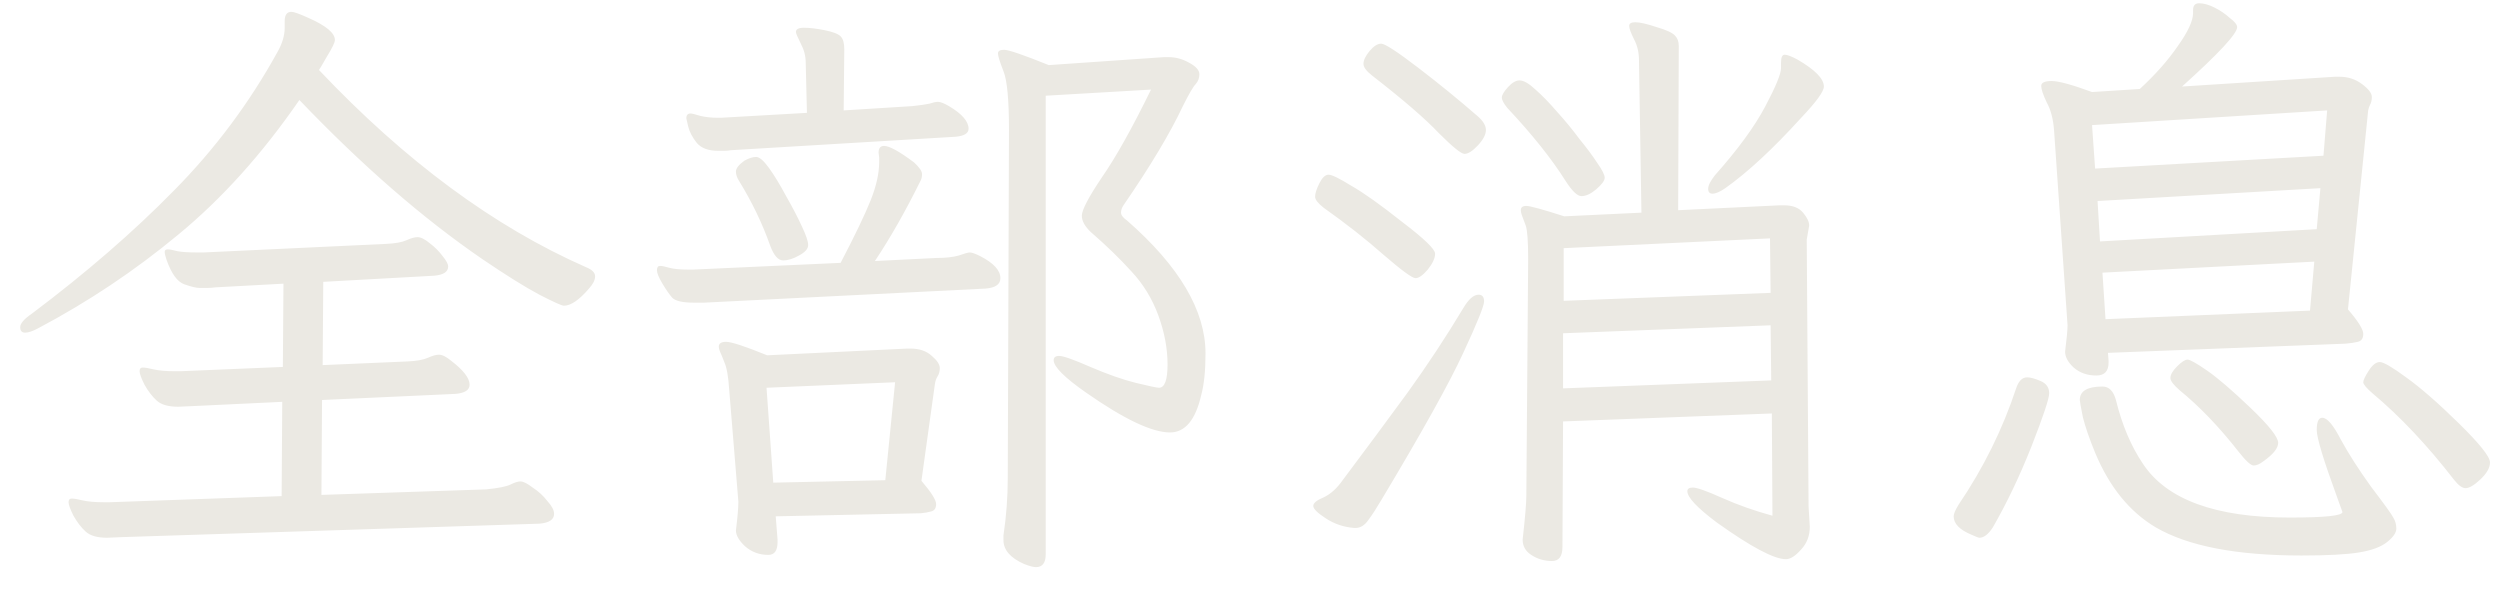 <svg width="49" height="12" viewBox="0 0 49 12" fill="none" xmlns="http://www.w3.org/2000/svg">
<path d="M5.58 0.412C5.58 0.292 5.624 0.232 5.712 0.232C5.76 0.232 5.872 0.272 6.048 0.352C6.392 0.504 6.564 0.648 6.564 0.784C6.564 0.832 6.512 0.94 6.408 1.108C6.312 1.276 6.26 1.364 6.252 1.372C7.94 3.156 9.684 4.444 11.484 5.236C11.604 5.284 11.664 5.344 11.664 5.416C11.664 5.488 11.624 5.568 11.544 5.656C11.352 5.88 11.188 5.992 11.052 5.992C11.012 5.992 10.852 5.92 10.572 5.776C10.3 5.632 9.928 5.4 9.456 5.08C8.288 4.28 7.092 3.24 5.868 1.96C5.14 3.016 4.348 3.896 3.492 4.6C2.644 5.304 1.728 5.916 0.744 6.436C0.64 6.492 0.556 6.52 0.492 6.52C0.428 6.52 0.396 6.484 0.396 6.412C0.396 6.34 0.472 6.252 0.624 6.148C1.688 5.348 2.616 4.544 3.408 3.736C4.208 2.928 4.884 2.024 5.436 1.024C5.532 0.856 5.58 0.696 5.58 0.544V0.412ZM3.768 7.96L3.492 7.972C3.3 7.972 3.16 7.932 3.072 7.852C2.984 7.772 2.904 7.668 2.832 7.54C2.768 7.412 2.736 7.324 2.736 7.276C2.736 7.228 2.756 7.204 2.796 7.204C2.844 7.204 2.916 7.216 3.012 7.24C3.116 7.264 3.256 7.276 3.432 7.276H3.54L5.544 7.192L5.556 5.56L4.224 5.632C4.168 5.64 4.112 5.644 4.056 5.644H3.912C3.848 5.644 3.748 5.62 3.612 5.572C3.476 5.524 3.36 5.364 3.264 5.092C3.24 5.02 3.228 4.968 3.228 4.936C3.228 4.904 3.248 4.888 3.288 4.888C3.328 4.888 3.392 4.9 3.48 4.924C3.568 4.94 3.692 4.948 3.852 4.948H3.996L7.572 4.78C7.748 4.772 7.88 4.748 7.968 4.708C8.056 4.668 8.128 4.648 8.184 4.648C8.248 4.648 8.328 4.688 8.424 4.768C8.52 4.84 8.604 4.924 8.676 5.02C8.748 5.108 8.784 5.176 8.784 5.224C8.784 5.328 8.692 5.388 8.508 5.404L6.336 5.524L6.324 7.156L7.992 7.084C8.168 7.076 8.3 7.052 8.388 7.012C8.476 6.972 8.548 6.952 8.604 6.952C8.668 6.952 8.748 6.992 8.844 7.072C9.084 7.256 9.204 7.412 9.204 7.54C9.204 7.644 9.112 7.704 8.928 7.72L6.312 7.84L6.3 9.7L9.528 9.592C9.768 9.568 9.928 9.536 10.008 9.496C10.088 9.456 10.152 9.436 10.2 9.436C10.256 9.436 10.336 9.476 10.44 9.556C10.552 9.628 10.648 9.716 10.728 9.82C10.816 9.916 10.86 10 10.86 10.072C10.86 10.184 10.764 10.248 10.572 10.264L2.376 10.528L2.1 10.54C1.908 10.54 1.768 10.5 1.68 10.42C1.592 10.34 1.512 10.236 1.44 10.108C1.376 9.98 1.344 9.892 1.344 9.844C1.344 9.796 1.364 9.772 1.404 9.772C1.452 9.772 1.524 9.784 1.62 9.808C1.724 9.832 1.864 9.844 2.04 9.844H2.148L5.52 9.724L5.532 7.876L3.768 7.96ZM14.328 2.944C14.28 2.952 14.236 2.956 14.196 2.956C14.156 2.956 14.116 2.956 14.076 2.956C13.884 2.956 13.744 2.904 13.656 2.8C13.568 2.688 13.512 2.58 13.488 2.476L13.452 2.32C13.452 2.256 13.48 2.224 13.536 2.224C13.56 2.224 13.624 2.24 13.728 2.272C13.832 2.296 13.944 2.308 14.064 2.308H14.136L15.816 2.212L15.792 1.228C15.792 1.1 15.76 0.976 15.696 0.856C15.632 0.728 15.6 0.652 15.6 0.628C15.6 0.572 15.652 0.544 15.756 0.544C15.868 0.544 16.004 0.56 16.164 0.592C16.324 0.624 16.428 0.664 16.476 0.712C16.524 0.76 16.548 0.844 16.548 0.964L16.536 2.164L17.88 2.08C18.032 2.064 18.144 2.048 18.216 2.032C18.288 2.008 18.344 1.996 18.384 1.996C18.432 1.996 18.504 2.024 18.6 2.08C18.856 2.232 18.984 2.38 18.984 2.524C18.984 2.612 18.9 2.664 18.732 2.68L14.328 2.944ZM22.716 7.6C22.828 7.6 22.884 7.448 22.884 7.144C22.884 6.832 22.824 6.512 22.704 6.184C22.584 5.856 22.408 5.568 22.176 5.32C21.952 5.072 21.688 4.816 21.384 4.552C21.264 4.44 21.204 4.332 21.204 4.228C21.204 4.116 21.336 3.864 21.6 3.472C21.872 3.08 22.192 2.508 22.56 1.756L20.496 1.876V10.864C20.496 11.032 20.432 11.116 20.304 11.116C20.256 11.116 20.18 11.096 20.076 11.056C19.804 10.936 19.668 10.78 19.668 10.588V10.492C19.724 10.116 19.752 9.744 19.752 9.376L19.776 2.548C19.776 1.956 19.74 1.572 19.668 1.396C19.596 1.212 19.56 1.096 19.56 1.048C19.56 1 19.6 0.976 19.68 0.976C19.768 0.976 20.06 1.076 20.556 1.276L22.812 1.12H22.908C23.044 1.12 23.176 1.156 23.304 1.228C23.44 1.3 23.508 1.376 23.508 1.456C23.508 1.528 23.484 1.592 23.436 1.648C23.388 1.696 23.304 1.84 23.184 2.08C22.936 2.608 22.548 3.256 22.02 4.024C21.988 4.072 21.972 4.12 21.972 4.168C21.972 4.216 22.012 4.268 22.092 4.324C23.116 5.22 23.628 6.088 23.628 6.928C23.628 7.264 23.6 7.536 23.544 7.744C23.432 8.232 23.228 8.476 22.932 8.476C22.58 8.476 22.032 8.216 21.288 7.696C20.864 7.4 20.652 7.188 20.652 7.06C20.652 7.004 20.688 6.976 20.76 6.976C20.84 6.976 21.044 7.048 21.372 7.192C21.708 7.336 22.004 7.44 22.26 7.504C22.524 7.568 22.676 7.6 22.716 7.6ZM17.232 3.088L17.22 2.992C17.22 2.904 17.256 2.86 17.328 2.86C17.432 2.86 17.628 2.968 17.916 3.184C18.02 3.28 18.072 3.356 18.072 3.412C18.072 3.46 18.064 3.5 18.048 3.532C17.752 4.132 17.452 4.66 17.148 5.116L18.36 5.056C18.536 5.056 18.68 5.04 18.792 5.008C18.904 4.968 18.976 4.948 19.008 4.948C19.048 4.948 19.116 4.972 19.212 5.02C19.476 5.156 19.608 5.3 19.608 5.452C19.608 5.572 19.512 5.64 19.32 5.656L13.8 5.932H13.596C13.38 5.932 13.24 5.9 13.176 5.836C13.12 5.772 13.056 5.68 12.984 5.56C12.912 5.44 12.876 5.352 12.876 5.296C12.876 5.24 12.896 5.212 12.936 5.212C12.976 5.212 13.036 5.224 13.116 5.248C13.204 5.272 13.328 5.284 13.488 5.284H13.584L16.476 5.152C16.756 4.616 16.952 4.208 17.064 3.928C17.176 3.648 17.232 3.396 17.232 3.172V3.088ZM15.408 3.844C15.536 4.068 15.64 4.268 15.72 4.444C15.8 4.612 15.84 4.732 15.84 4.804C15.84 4.876 15.78 4.944 15.66 5.008C15.548 5.072 15.444 5.104 15.348 5.104C15.252 5.104 15.168 5.008 15.096 4.816C14.944 4.384 14.74 3.96 14.484 3.544C14.444 3.48 14.424 3.42 14.424 3.364C14.424 3.3 14.48 3.228 14.592 3.148C14.68 3.1 14.756 3.076 14.82 3.076C14.884 3.076 14.968 3.148 15.072 3.292C15.176 3.436 15.288 3.62 15.408 3.844ZM14.424 10.396C14.456 10.14 14.472 9.952 14.472 9.832L14.292 7.636C14.276 7.38 14.244 7.2 14.196 7.096C14.156 6.992 14.128 6.924 14.112 6.892C14.096 6.852 14.088 6.82 14.088 6.796C14.088 6.732 14.136 6.7 14.232 6.7C14.336 6.7 14.604 6.788 15.036 6.964L17.784 6.832H17.844C18.02 6.832 18.16 6.88 18.264 6.976C18.368 7.064 18.42 7.144 18.42 7.216C18.42 7.28 18.404 7.336 18.372 7.384C18.348 7.424 18.332 7.472 18.324 7.528L18.06 9.424C18.252 9.648 18.348 9.8 18.348 9.88C18.348 9.96 18.316 10.008 18.252 10.024C18.196 10.04 18.128 10.052 18.048 10.06L15.204 10.12L15.24 10.576V10.624C15.24 10.792 15.18 10.876 15.06 10.876C14.884 10.876 14.732 10.82 14.604 10.708C14.484 10.596 14.424 10.492 14.424 10.396ZM17.544 7.492L15.024 7.6L15.156 9.46L17.352 9.412L17.544 7.492ZM29.844 10.576C29.892 10.144 29.916 9.86 29.916 9.724L29.952 5.08C29.952 4.728 29.936 4.508 29.904 4.42C29.872 4.332 29.848 4.268 29.832 4.228C29.816 4.188 29.808 4.152 29.808 4.12C29.808 4.064 29.844 4.036 29.916 4.036C29.988 4.036 30.236 4.104 30.66 4.24L32.172 4.168L32.124 1.18C32.124 1.028 32.092 0.892 32.028 0.772C31.964 0.644 31.932 0.556 31.932 0.508C31.932 0.46 31.972 0.436 32.052 0.436C32.14 0.436 32.28 0.468 32.472 0.532C32.664 0.588 32.784 0.644 32.832 0.7C32.88 0.748 32.904 0.816 32.904 0.904L32.892 4.12L34.884 4.024H34.968C35.136 4.024 35.26 4.072 35.34 4.168C35.42 4.264 35.46 4.348 35.46 4.42L35.412 4.696L35.448 9.928L35.472 10.324C35.472 10.5 35.416 10.648 35.304 10.768C35.192 10.896 35.092 10.96 35.004 10.96C34.772 10.96 34.32 10.72 33.648 10.24C33.264 9.952 33.072 9.748 33.072 9.628C33.072 9.58 33.108 9.556 33.18 9.556C33.26 9.556 33.452 9.624 33.756 9.76C34.06 9.896 34.388 10.012 34.74 10.108L34.728 8.104L30.636 8.26L30.624 10.72C30.624 10.904 30.556 10.996 30.42 10.996C30.268 10.996 30.132 10.956 30.012 10.876C29.9 10.804 29.844 10.704 29.844 10.576ZM28.956 2.272C29.068 2.368 29.124 2.46 29.124 2.548C29.124 2.636 29.072 2.736 28.968 2.848C28.864 2.96 28.776 3.016 28.704 3.016C28.64 3.016 28.472 2.88 28.2 2.608C27.936 2.328 27.5 1.952 26.892 1.48C26.78 1.392 26.724 1.316 26.724 1.252C26.724 1.18 26.764 1.096 26.844 1C26.924 0.904 27 0.856 27.072 0.856C27.144 0.856 27.384 1.012 27.792 1.324C28.2 1.636 28.588 1.952 28.956 2.272ZM34.908 1.228C34.908 1.124 34.932 1.072 34.98 1.072C35.028 1.072 35.112 1.104 35.232 1.168C35.576 1.368 35.748 1.544 35.748 1.696C35.748 1.792 35.6 1.996 35.304 2.308C34.752 2.916 34.256 3.376 33.816 3.688C33.712 3.76 33.628 3.796 33.564 3.796C33.508 3.796 33.48 3.764 33.48 3.7C33.48 3.636 33.524 3.548 33.612 3.436C34.06 2.932 34.388 2.484 34.596 2.092C34.804 1.7 34.908 1.448 34.908 1.336V1.228ZM30.96 2.728C31.104 2.904 31.22 3.06 31.308 3.196C31.404 3.332 31.452 3.428 31.452 3.484C31.452 3.54 31.396 3.616 31.284 3.712C31.18 3.8 31.084 3.844 30.996 3.844C30.916 3.844 30.812 3.744 30.684 3.544C30.412 3.112 30.032 2.636 29.544 2.116C29.472 2.028 29.436 1.96 29.436 1.912C29.436 1.864 29.476 1.796 29.556 1.708C29.636 1.62 29.712 1.576 29.784 1.576C29.864 1.576 29.968 1.636 30.096 1.756C30.224 1.868 30.364 2.012 30.516 2.188C30.676 2.364 30.824 2.544 30.96 2.728ZM27.984 5.284C27.888 5.396 27.808 5.452 27.744 5.452C27.68 5.452 27.472 5.3 27.12 4.996C26.776 4.692 26.384 4.384 25.944 4.072C25.832 3.984 25.776 3.912 25.776 3.856C25.776 3.792 25.804 3.704 25.86 3.592C25.916 3.48 25.976 3.424 26.04 3.424C26.104 3.424 26.252 3.496 26.484 3.64C26.724 3.776 27.056 4.012 27.48 4.348C27.912 4.676 28.128 4.884 28.128 4.972C28.128 5.06 28.08 5.164 27.984 5.284ZM34.692 4.672L30.648 4.864V5.896L34.704 5.74L34.692 4.672ZM26.544 10.348C26.336 10.332 26.148 10.268 25.98 10.156C25.82 10.052 25.74 9.972 25.74 9.916C25.74 9.86 25.808 9.804 25.944 9.748C26.08 9.684 26.204 9.572 26.316 9.412C26.772 8.804 27.196 8.232 27.588 7.696C27.98 7.152 28.344 6.6 28.68 6.04C28.784 5.864 28.884 5.776 28.98 5.776C29.052 5.776 29.088 5.82 29.088 5.908C29.088 5.996 28.952 6.332 28.68 6.916C28.416 7.492 27.884 8.448 27.084 9.784C26.98 9.96 26.892 10.096 26.82 10.192C26.748 10.296 26.664 10.348 26.568 10.348H26.544ZM34.704 6.376L30.636 6.532V7.612L34.716 7.456L34.704 6.376ZM40.476 6.892C40.508 6.636 40.524 6.464 40.524 6.376L40.26 2.56C40.244 2.336 40.196 2.152 40.116 2.008C40.044 1.856 40.008 1.748 40.008 1.684C40.008 1.62 40.076 1.588 40.212 1.588C40.348 1.588 40.612 1.66 41.004 1.804L41.94 1.744C42.244 1.464 42.492 1.184 42.684 0.904C42.884 0.624 42.984 0.408 42.984 0.256V0.196C42.984 0.108 43.024 0.064 43.104 0.064C43.192 0.064 43.292 0.092 43.404 0.148C43.516 0.204 43.616 0.272 43.704 0.352C43.8 0.424 43.848 0.484 43.848 0.532C43.848 0.66 43.488 1.048 42.768 1.696L45.768 1.504H45.852C46.02 1.504 46.168 1.552 46.296 1.648C46.424 1.744 46.488 1.828 46.488 1.9C46.488 1.964 46.476 2.016 46.452 2.056C46.436 2.088 46.424 2.124 46.416 2.164L46.02 6.064C46.22 6.296 46.32 6.456 46.32 6.544C46.32 6.632 46.284 6.684 46.212 6.7C46.148 6.716 46.068 6.728 45.972 6.736L41.316 6.916L41.328 7.072V7.108C41.328 7.276 41.248 7.36 41.088 7.36C40.912 7.36 40.764 7.308 40.644 7.204C40.532 7.1 40.476 6.996 40.476 6.892ZM45.612 2.164L41.004 2.452L41.064 3.304L45.54 3.052L45.612 2.164ZM45.48 3.688L41.112 3.94L41.16 4.732L45.408 4.492L45.48 3.688ZM45.36 5.128L41.208 5.344L41.268 6.256L45.276 6.088L45.36 5.128ZM44.364 9.04C44.292 9.096 44.228 9.124 44.172 9.124C44.116 9.124 44.016 9.032 43.872 8.848C43.496 8.368 43.112 7.968 42.72 7.648C42.6 7.544 42.54 7.464 42.54 7.408C42.54 7.344 42.584 7.268 42.672 7.18C42.76 7.092 42.828 7.048 42.876 7.048C42.924 7.048 43.052 7.12 43.26 7.264C43.468 7.408 43.752 7.652 44.112 7.996C44.472 8.34 44.652 8.568 44.652 8.68C44.652 8.784 44.556 8.904 44.364 9.04ZM48.612 9.4C48.492 9.512 48.396 9.568 48.324 9.568C48.26 9.568 48.184 9.512 48.096 9.4C47.576 8.728 47.044 8.164 46.5 7.708C46.38 7.604 46.32 7.532 46.32 7.492C46.32 7.452 46.356 7.376 46.428 7.264C46.5 7.152 46.572 7.096 46.644 7.096C46.716 7.096 46.888 7.196 47.16 7.396C47.44 7.596 47.784 7.896 48.192 8.296C48.6 8.696 48.804 8.952 48.804 9.064C48.804 9.168 48.74 9.28 48.612 9.4ZM39.06 10.336C38.972 10.472 38.884 10.54 38.796 10.54C38.78 10.54 38.728 10.52 38.64 10.48C38.408 10.384 38.292 10.264 38.292 10.12C38.292 10.072 38.324 9.996 38.388 9.892C38.876 9.172 39.252 8.412 39.516 7.612C39.564 7.468 39.636 7.396 39.732 7.396C39.796 7.396 39.884 7.42 39.996 7.468C40.108 7.516 40.164 7.596 40.164 7.708C40.164 7.812 40.048 8.16 39.816 8.752C39.584 9.336 39.332 9.864 39.06 10.336ZM40.764 7.84C40.764 7.664 40.912 7.576 41.208 7.576C41.336 7.576 41.424 7.664 41.472 7.84C41.592 8.328 41.768 8.744 42 9.088C42.464 9.792 43.424 10.144 44.88 10.144C45.568 10.144 45.912 10.108 45.912 10.036L45.804 9.736C45.54 9.016 45.408 8.58 45.408 8.428C45.408 8.268 45.444 8.188 45.516 8.188C45.612 8.188 45.732 8.328 45.876 8.608C46.028 8.888 46.228 9.2 46.476 9.544C46.732 9.88 46.876 10.08 46.908 10.144C46.948 10.208 46.968 10.28 46.968 10.36C46.968 10.44 46.908 10.528 46.788 10.624C46.668 10.72 46.484 10.788 46.236 10.828C45.996 10.868 45.62 10.888 45.108 10.888C43.836 10.888 42.884 10.704 42.252 10.336C41.74 10.032 41.344 9.544 41.064 8.872C40.952 8.6 40.872 8.368 40.824 8.176C40.784 7.976 40.764 7.864 40.764 7.84Z" fill="#EBE9E3"/>
</svg>

